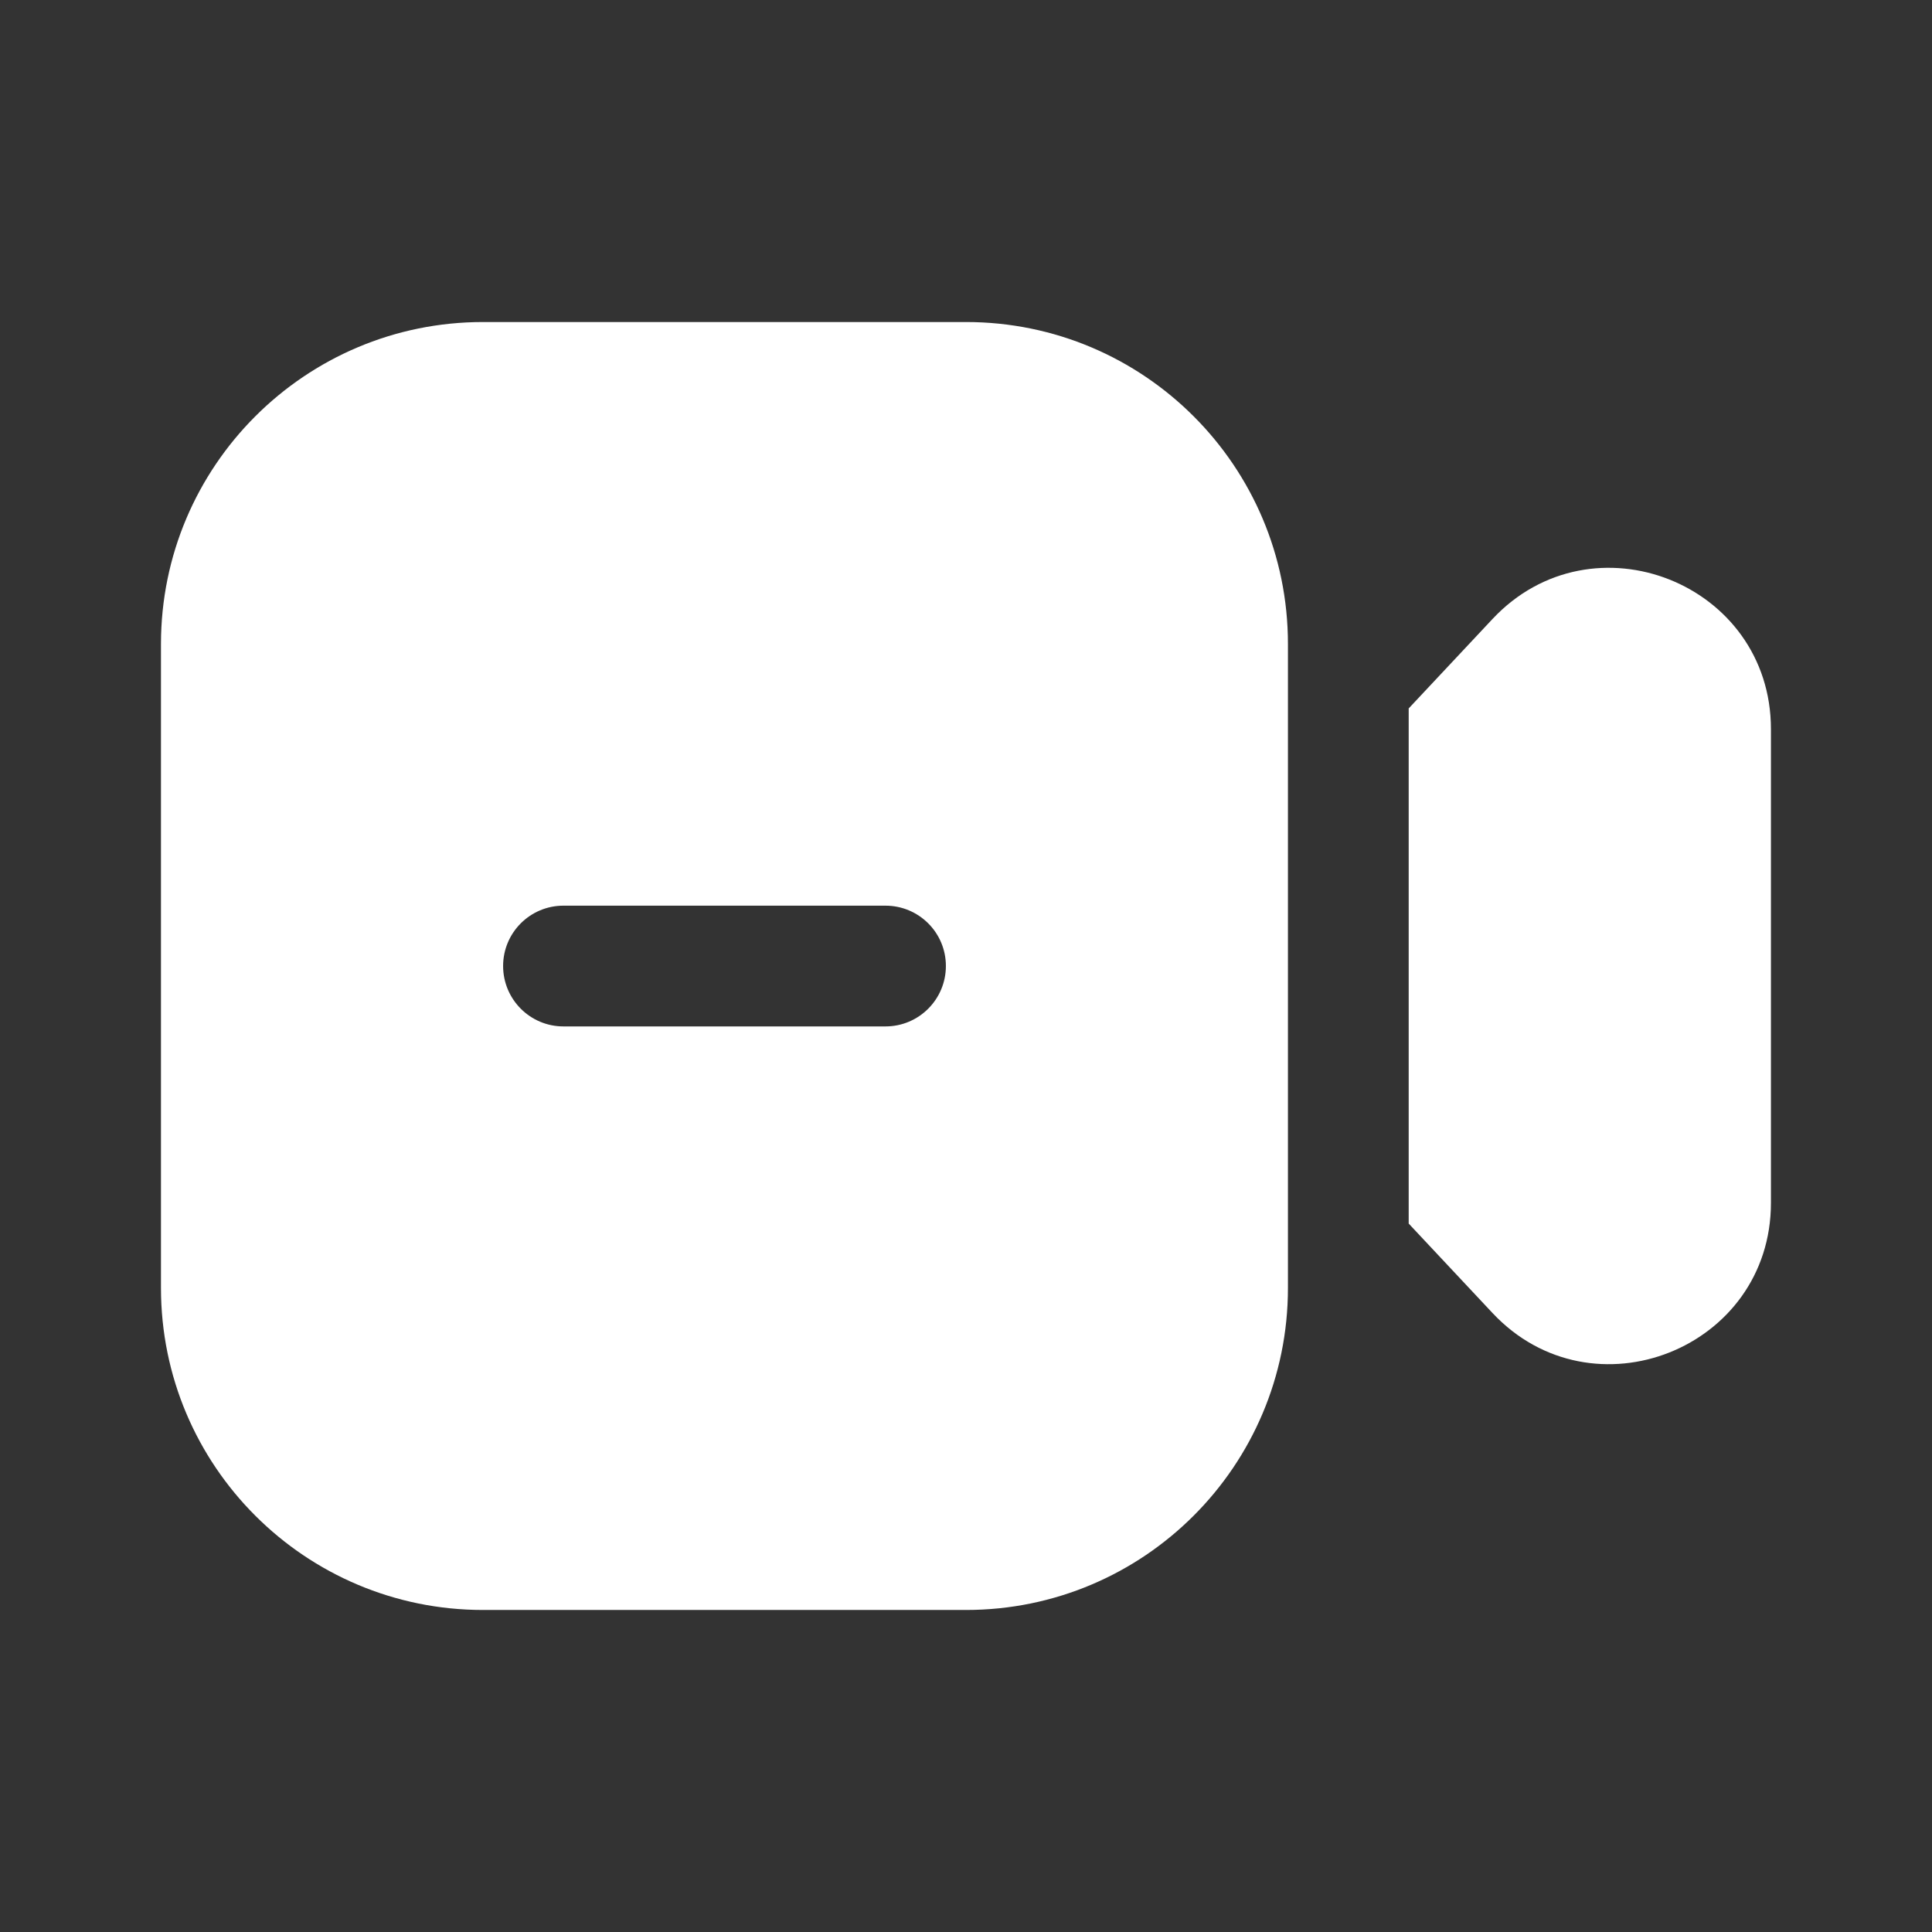 <svg width="22" height="22" viewBox="0 0 22 22" fill="none" xmlns="http://www.w3.org/2000/svg">
<rect x="0" y="0" width="22" height="22" fill="#333333" stroke="none"/>
<path fill-rule="evenodd" clip-rule="evenodd" d="M1.833 7.333C1.833 5.308 3.475 3.667 5.5 3.667H11C13.025 3.667 14.666 5.308 14.666 7.333V14.667C14.666 16.692 13.025 18.333 11 18.333H5.5C3.475 18.333 1.833 16.692 1.833 14.667V7.333ZM5.729 11C5.729 10.62 6.037 10.313 6.416 10.313H10.083C10.463 10.313 10.771 10.62 10.771 11C10.771 11.38 10.463 11.688 10.083 11.688H6.416C6.037 11.688 5.729 11.38 5.729 11ZM16.995 14.951L16.041 13.933V8.067L16.995 7.049C18.132 5.836 20.166 6.641 20.166 8.303V13.697C20.166 15.359 18.132 16.164 16.995 14.951Z" fill="white"/>
</svg>
